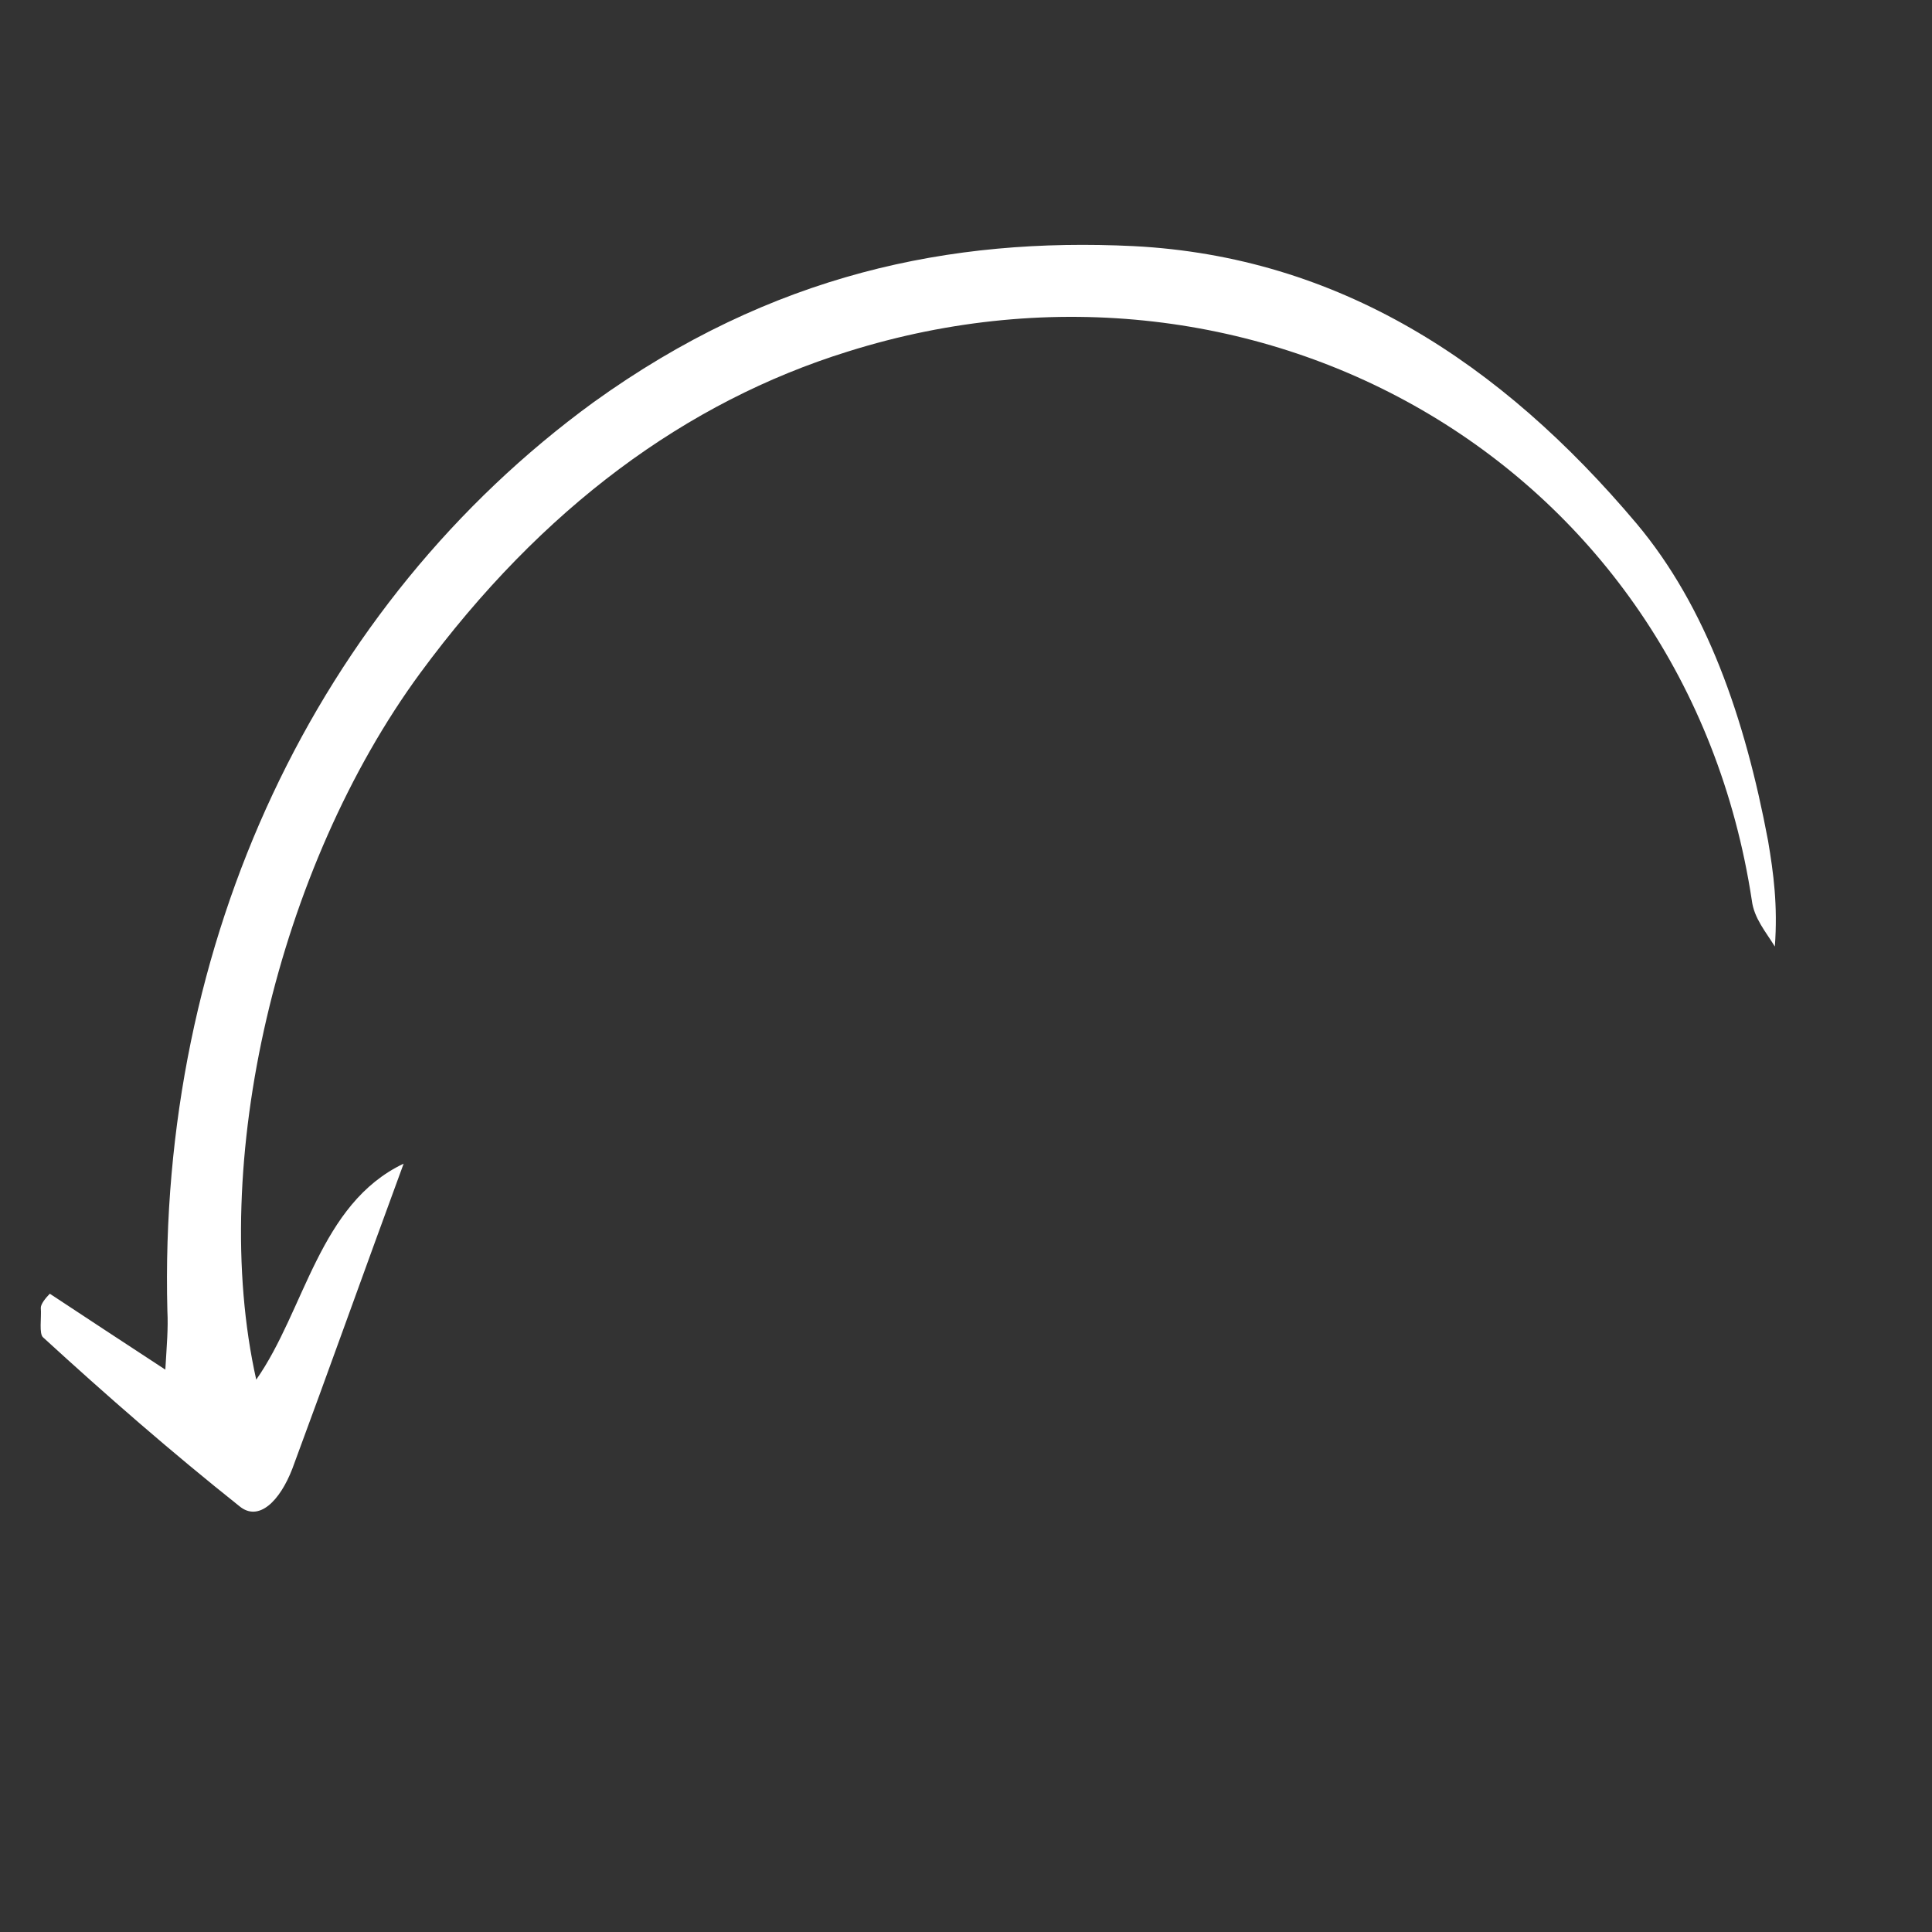 <svg xmlns="http://www.w3.org/2000/svg" width="115" height="115" viewBox="0 0 115 115" fill="none"><rect x="0" y="0" width="115" height="115" fill="#333333" stroke="none"/><g clip-path="url(#clip0_54_1105)"><path d="M2.965 77.007C5.121 78.429 7.277 79.851 9.841 81.526C9.926 80.072 10.018 79.077 9.963 78.031C9.393 56.045 18.811 35.993 35.314 23.955C45.943 16.296 56.595 14.121 67.478 14.65C79.649 15.276 89.311 21.547 97.415 31.165C101.58 36.127 103.864 42.726 105.241 50.043C105.569 51.98 105.824 53.893 105.646 56.342C105.117 55.476 104.404 54.662 104.275 53.591C100.33 27.713 74.984 13.224 50.47 20.925C40.861 23.913 32.265 30.214 25.018 40.056C16.515 51.637 12.381 69.275 15.252 82.122C18.155 77.981 18.998 71.653 24.026 69.265C21.642 75.751 19.542 81.65 17.402 87.421C16.665 89.337 15.401 90.616 14.246 89.65C10.222 86.448 6.342 83.067 2.57 79.61C2.31 79.406 2.476 78.437 2.429 77.85C2.425 77.621 2.713 77.263 2.965 77.007Z" fill="white"></path></g><defs><clipPath id="clip0_54_1105"><rect width="90.721" height="89.717" fill="white" transform="translate(29.038) rotate(18.884)"></rect></clipPath></defs></svg>